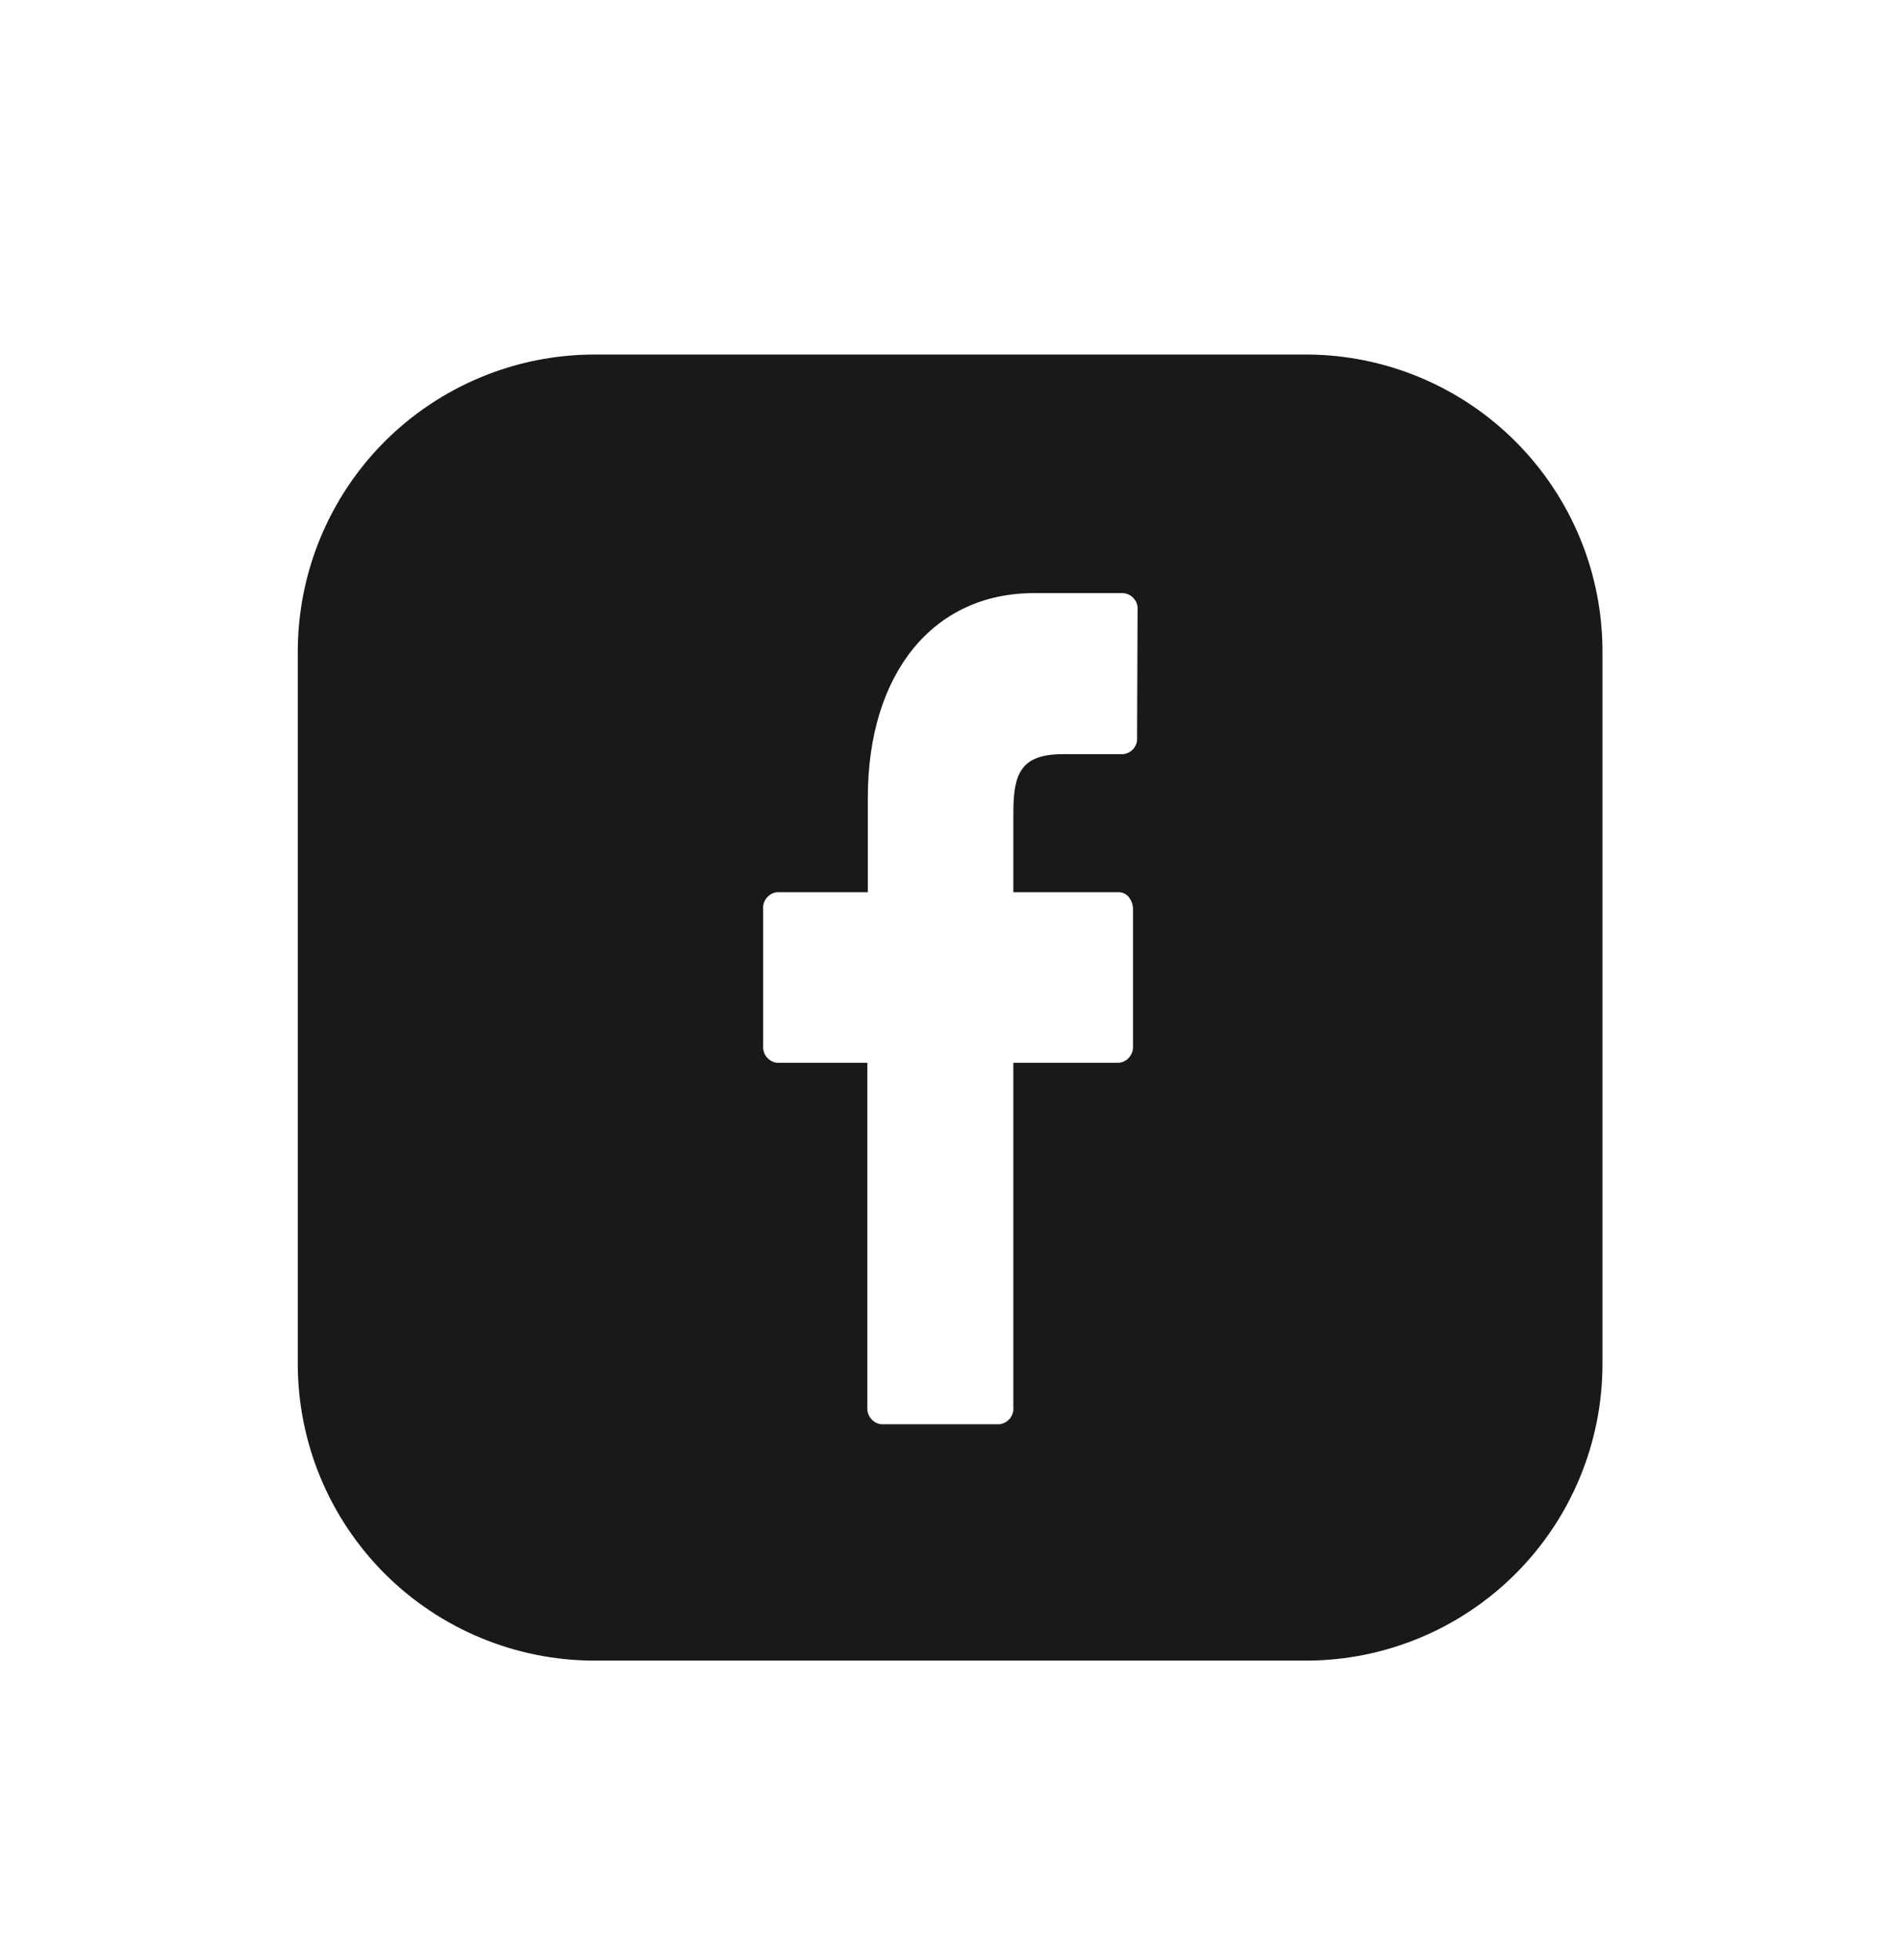 <svg width="32" height="33" viewBox="0 0 32 33" fill="none" xmlns="http://www.w3.org/2000/svg">
<path d="M22.001 5.969H10.015C9.358 5.969 8.707 6.098 8.101 6.35C7.494 6.601 6.942 6.97 6.478 7.434C6.014 7.899 5.646 8.451 5.395 9.058C5.144 9.665 5.015 10.315 5.015 10.972V22.959C5.015 24.285 5.542 25.556 6.479 26.494C7.417 27.431 8.689 27.958 10.015 27.958H22.001C23.323 27.956 24.591 27.43 25.526 26.495C26.461 25.56 26.987 24.292 26.989 22.97V10.984C26.991 10.327 26.864 9.676 26.614 9.068C26.364 8.461 25.997 7.908 25.534 7.443C25.071 6.977 24.521 6.607 23.914 6.354C23.308 6.101 22.658 5.97 22.001 5.969ZM19.151 12.411C19.158 12.48 19.137 12.549 19.093 12.602C19.048 12.656 18.985 12.69 18.916 12.697H17.899C17.195 12.697 17.067 13.025 17.067 13.675V15.021H18.842C18.875 15.021 18.907 15.029 18.937 15.043C18.966 15.058 18.992 15.079 19.012 15.105C19.058 15.162 19.082 15.234 19.082 15.307V17.607C19.087 17.677 19.065 17.746 19.02 17.799C18.976 17.853 18.912 17.887 18.842 17.893H17.067V23.693C17.073 23.763 17.051 23.832 17.006 23.885C16.961 23.939 16.897 23.973 16.828 23.979H14.848C14.778 23.973 14.714 23.939 14.67 23.885C14.625 23.832 14.603 23.763 14.608 23.693V17.893H13.089C13.02 17.886 12.957 17.851 12.913 17.798C12.869 17.745 12.847 17.676 12.853 17.607V15.307C12.847 15.238 12.869 15.169 12.913 15.116C12.957 15.062 13.02 15.028 13.089 15.021H14.616V13.431C14.616 11.339 15.714 9.986 17.412 9.986H18.923C18.992 9.993 19.056 10.027 19.1 10.081C19.145 10.134 19.166 10.203 19.159 10.272L19.151 12.411Z" fill="#191919"/>
</svg>
